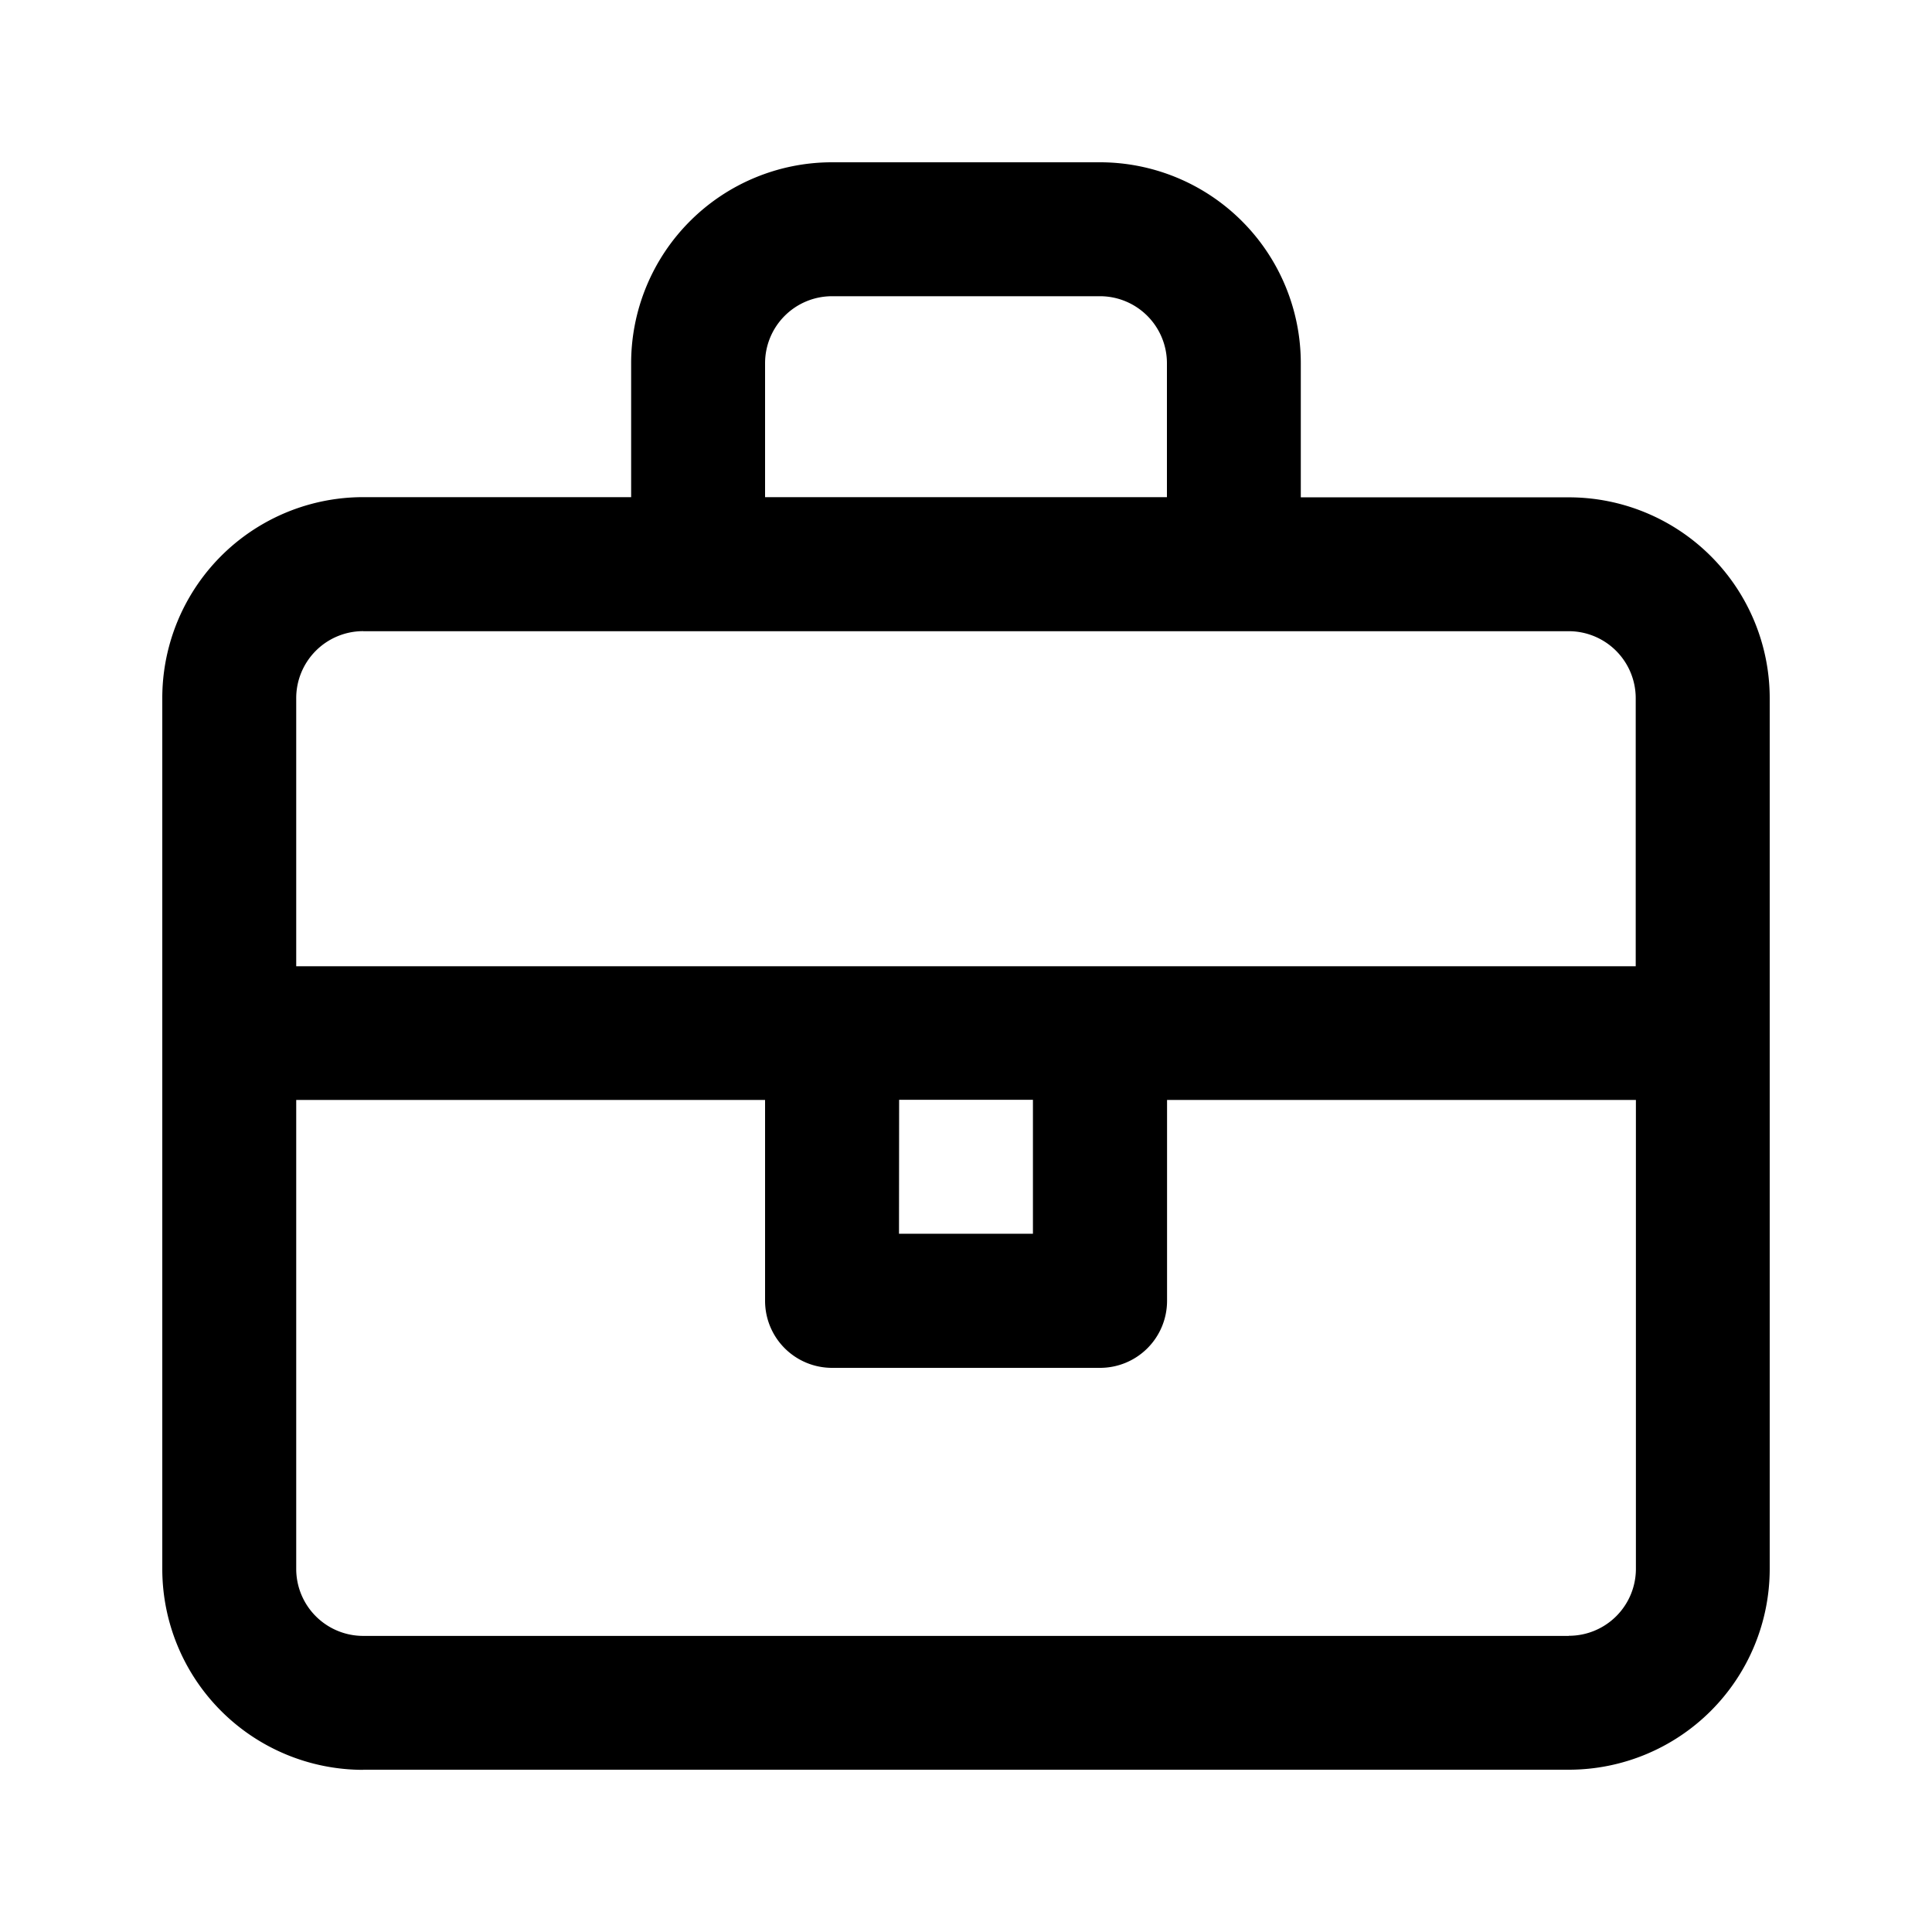 <?xml version="1.0" encoding="UTF-8"?> <svg xmlns="http://www.w3.org/2000/svg" xmlns:xlink="http://www.w3.org/1999/xlink" width="31" height="31" viewBox="0 0 31 31"><defs><clipPath id="a"><rect width="31" height="31"></rect></clipPath></defs><g transform="translate(-0.408 -0.408)"><g transform="translate(0.408 0.408)" clip-path="url(#a)"><path d="M3.224,25.792H22.568a3.224,3.224,0,0,0,3.224-3.224V8.6a3.224,3.224,0,0,0-3.224-3.224h-4.3V3.224A3.224,3.224,0,0,0,15.045,0h-4.3A3.224,3.224,0,0,0,7.523,3.224V5.373h-4.3A3.224,3.224,0,0,0,0,8.6v13.97a3.224,3.224,0,0,0,3.224,3.224m19.344-2.149H3.224a1.075,1.075,0,0,1-1.075-1.075V15.045H9.672v3.224a1.075,1.075,0,0,0,1.075,1.075h4.3a1.075,1.075,0,0,0,1.075-1.075V15.045h7.523v7.523a1.075,1.075,0,0,1-1.075,1.075m-10.747-8.6H13.97v2.149H11.821ZM9.672,3.224a1.075,1.075,0,0,1,1.075-1.075h4.3A1.075,1.075,0,0,1,16.12,3.224V5.373H9.672Zm-6.448,4.3H22.568A1.075,1.075,0,0,1,23.642,8.6v4.3H2.149V8.6A1.075,1.075,0,0,1,3.224,7.523" transform="translate(2.604 2.604)"></path></g></g></svg> 